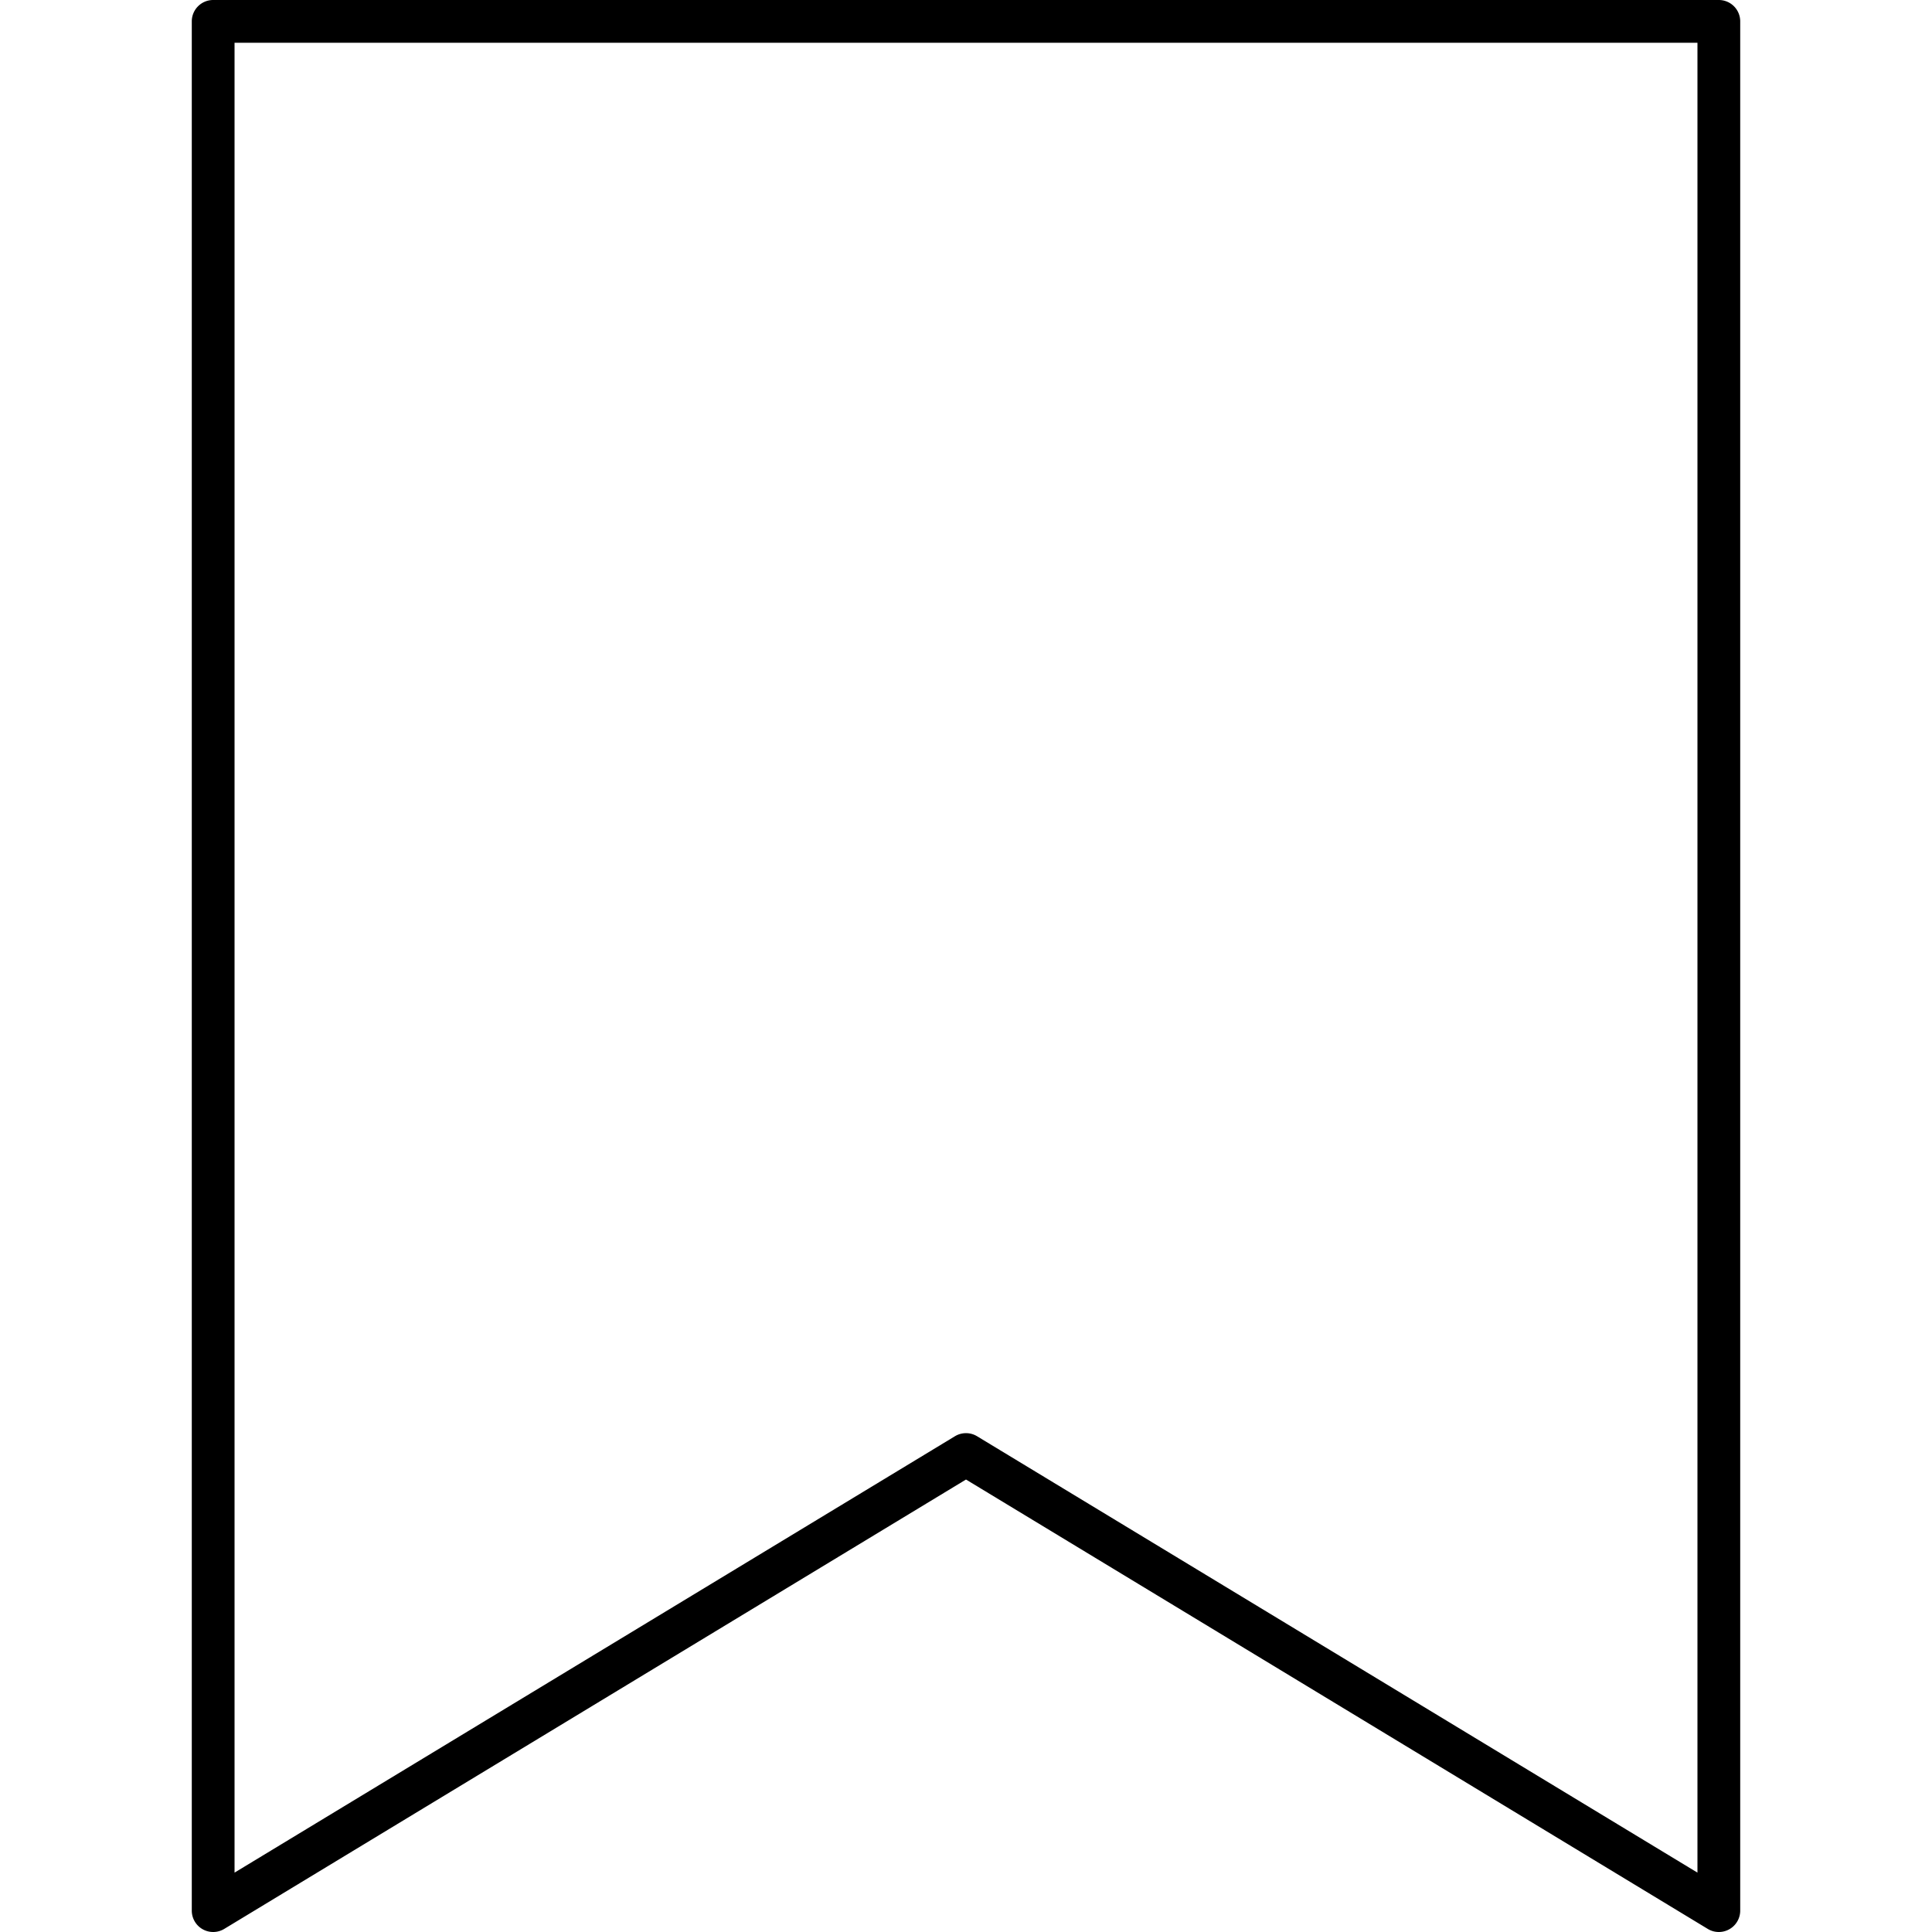 <svg xmlns="http://www.w3.org/2000/svg" viewBox="0 0 150 150"><path d="M133.45,150a1.64,1.64,0,0,1-.86-.24L75,114.87,17.41,149.76a1.66,1.66,0,0,1-2.52-1.42V1.66A1.66,1.66,0,0,1,16.55,0h116.9a1.66,1.66,0,0,1,1.66,1.66V148.34a1.66,1.66,0,0,1-1.66,1.66ZM18.21,3.32V145.39l55.93-33.88a1.66,1.66,0,0,1,1.72,0l55.93,33.88V3.32Z"/></svg>